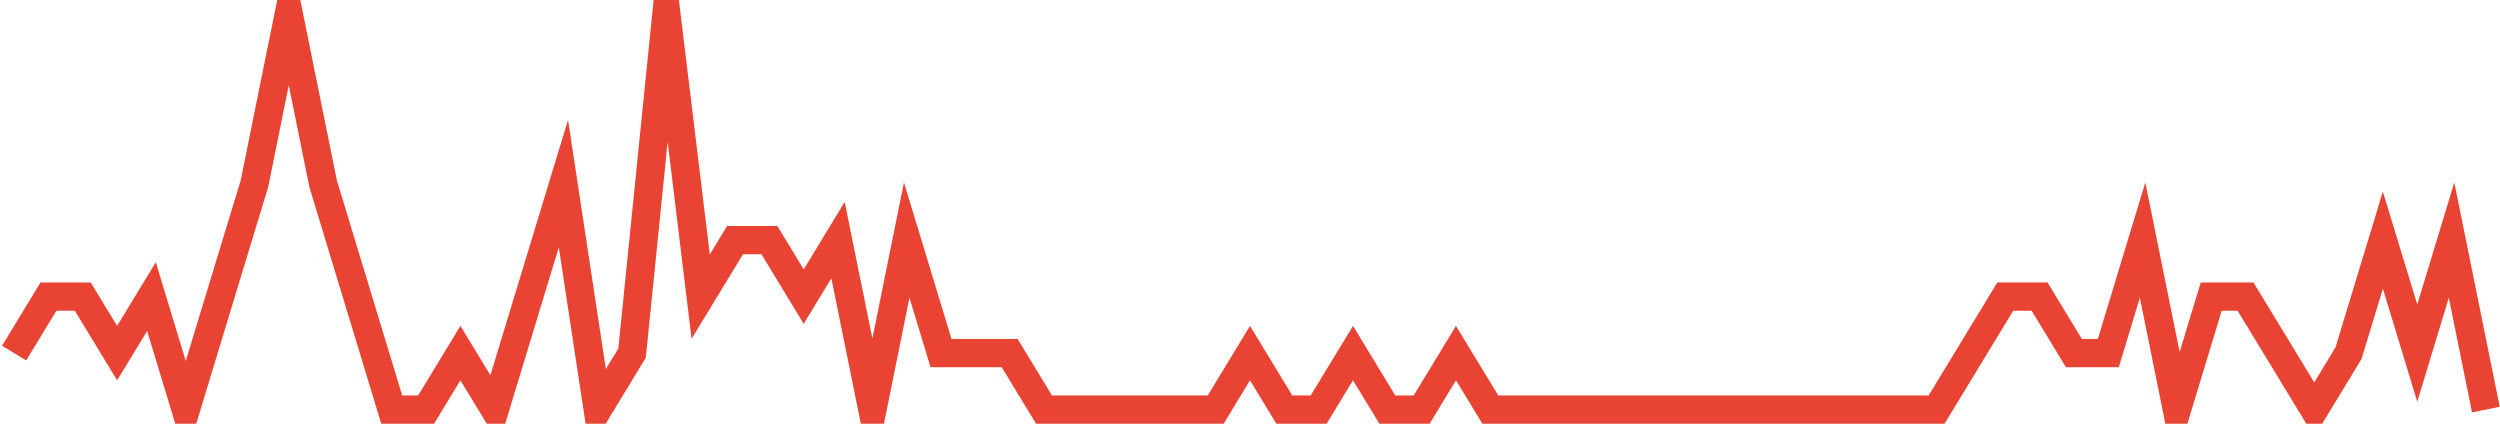 <?xml version="1.0" encoding="UTF-8"?>
<svg xmlns="http://www.w3.org/2000/svg" xmlns:xlink="http://www.w3.org/1999/xlink" width="177pt" height="30pt" viewBox="0 0 177 30" version="1.1">
<g id="surface2230096">
<path style="fill:none;stroke-width:2;stroke-linecap:butt;stroke-linejoin:miter;stroke:rgb(91.373%,26.275%,20.392%);stroke-opacity:1;stroke-miterlimit:10;" d="M 1 25 L 3.43 21 L 5.859 21 L 8.293 25 L 10.723 21 L 13.152 29 L 15.582 21 L 18.016 13 L 20.445 1 L 22.875 13 L 27.734 29 L 30.168 29 L 32.598 25 L 35.027 29 L 37.457 21 L 39.891 13 L 42.32 29 L 44.75 25 L 47.18 1 L 49.609 21 L 52.043 17 L 54.473 17 L 56.902 21 L 59.332 17 L 61.766 29 L 64.195 17 L 66.625 25 L 71.484 25 L 73.918 29 L 86.07 29 L 88.5 25 L 90.93 29 L 93.359 29 L 95.793 25 L 98.223 29 L 100.652 29 L 103.082 25 L 105.516 29 L 137.109 29 L 139.543 25 L 141.973 21 L 144.402 21 L 146.832 25 L 149.266 25 L 151.695 17 L 154.125 29 L 156.555 21 L 158.984 21 L 161.418 25 L 163.848 29 L 166.277 25 L 168.707 17 L 171.141 25 L 173.57 17 L 176 29 "/>
</g>
</svg>
